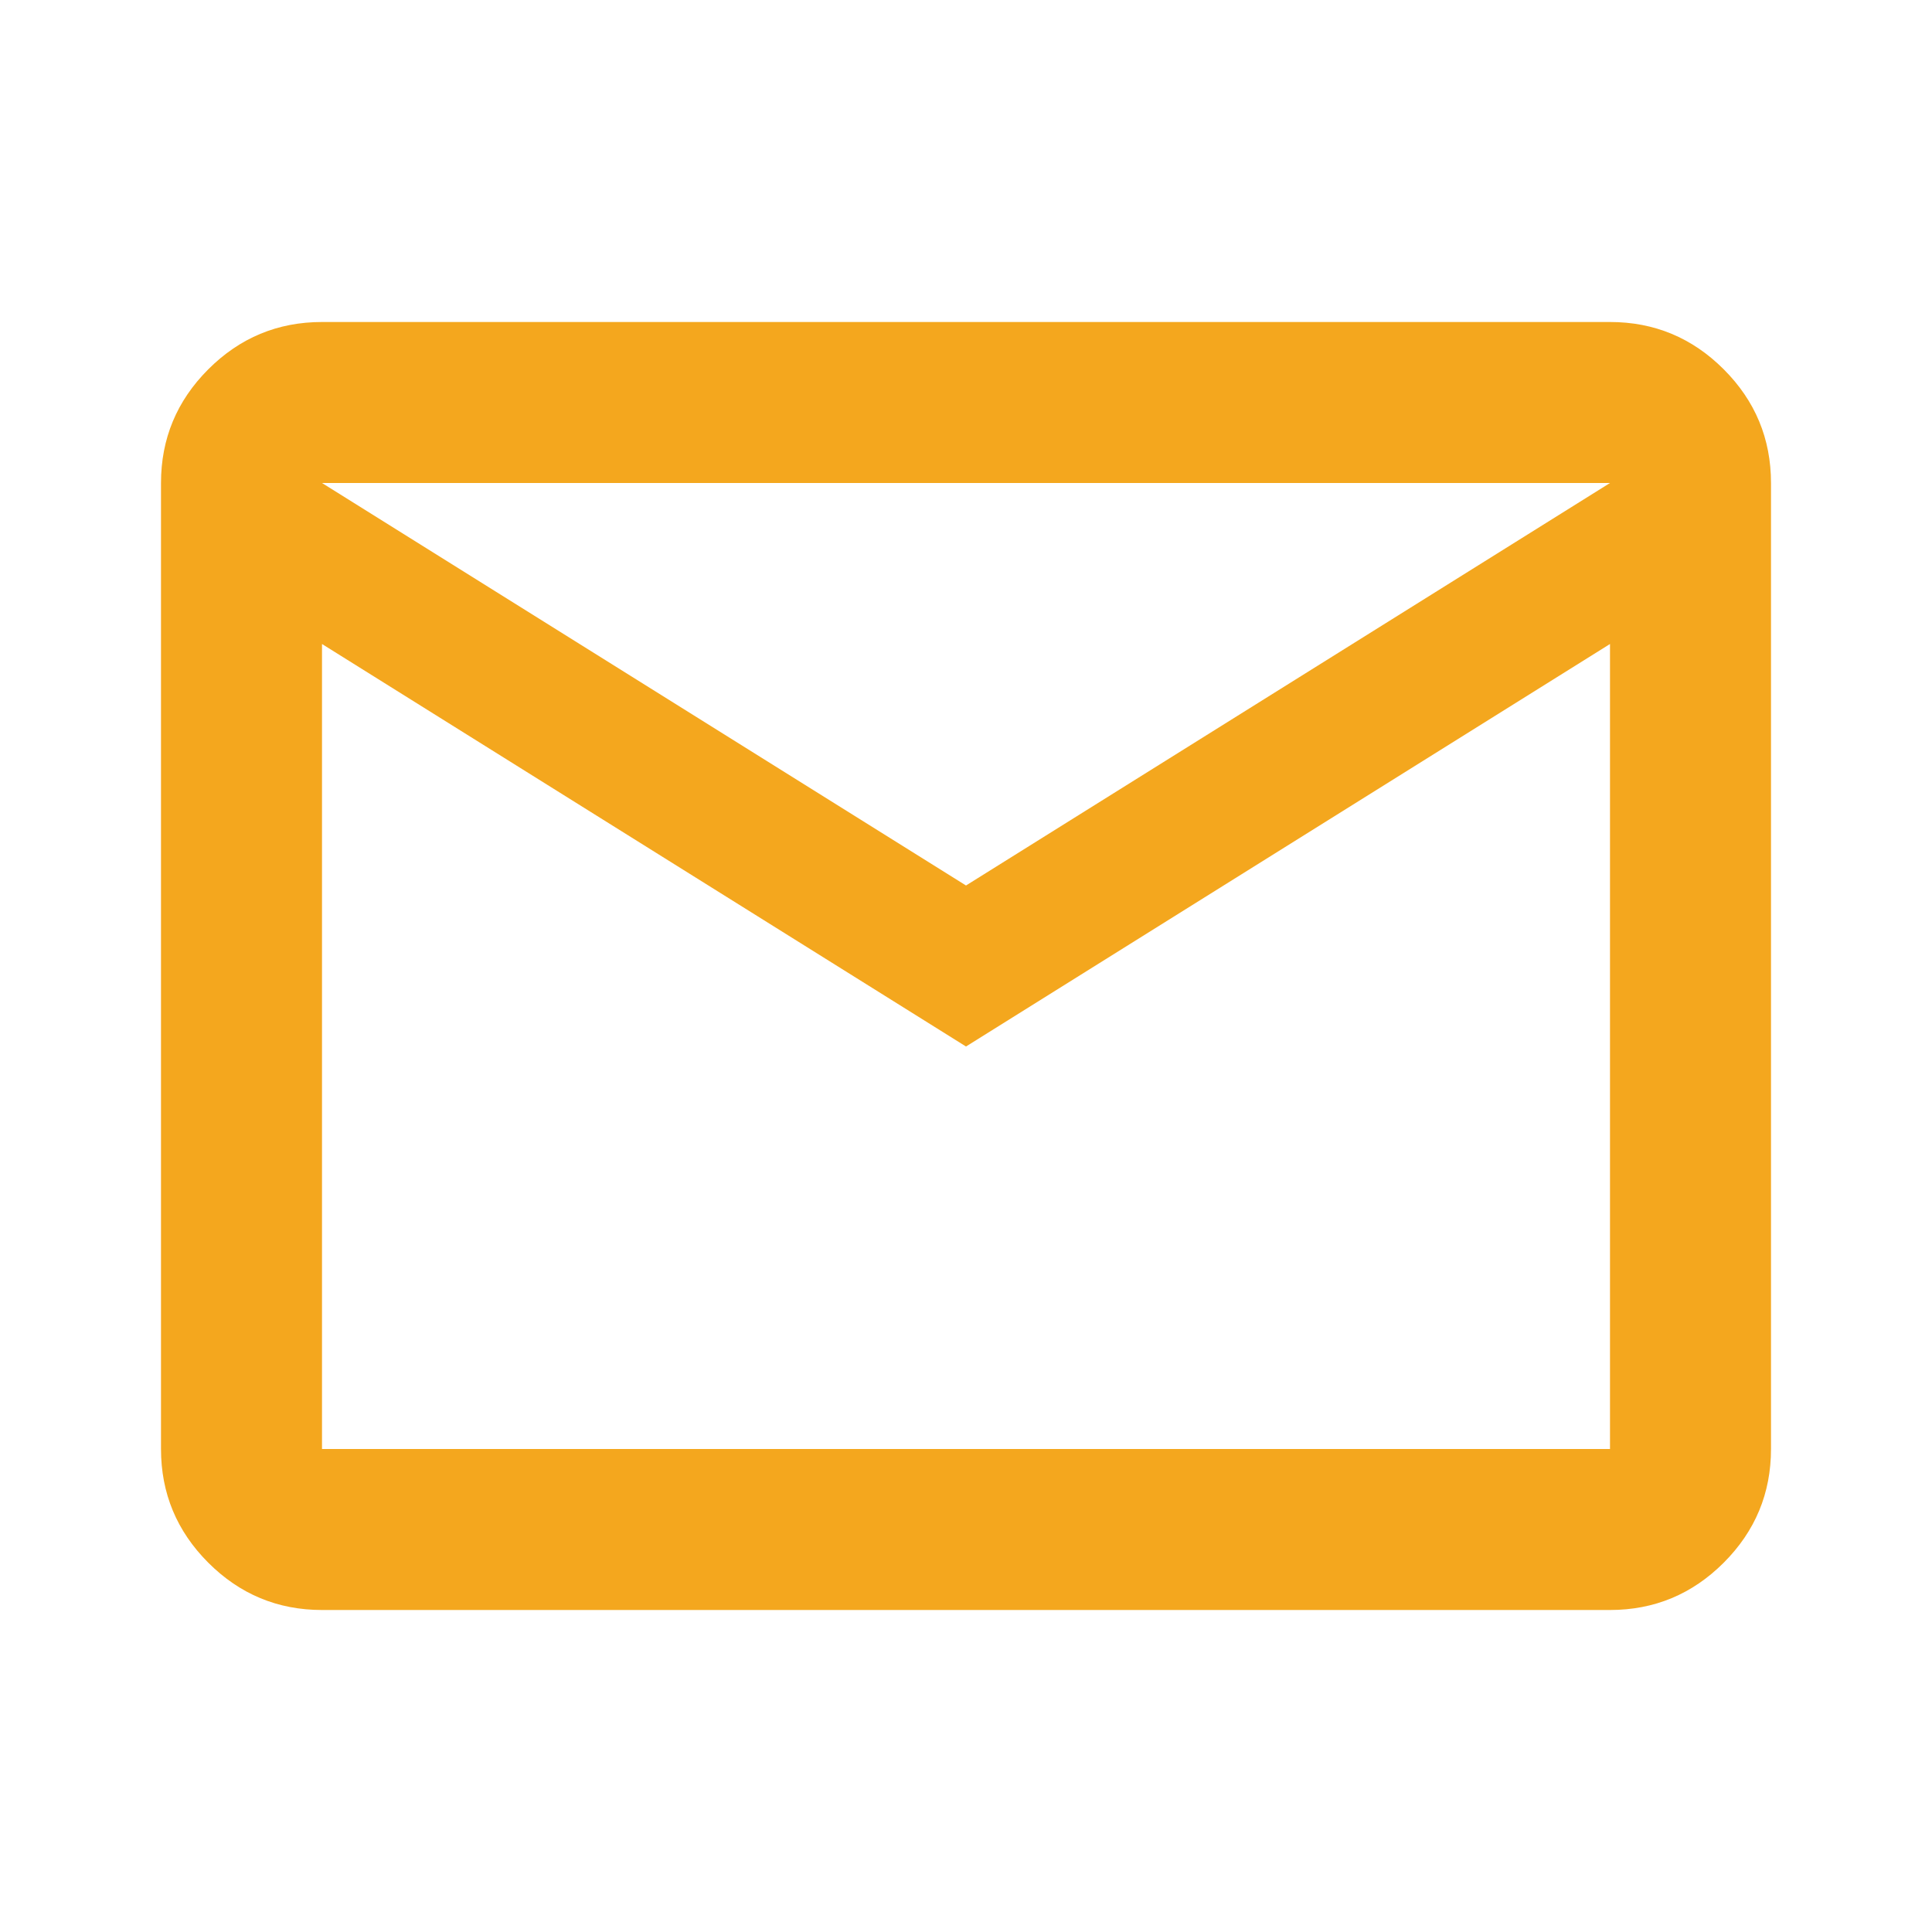<svg width="48" height="48" viewBox="0 0 48 48" fill="none" xmlns="http://www.w3.org/2000/svg">
<path d="M8 40C6.9 40 5.958 39.608 5.175 38.825C4.392 38.042 4 37.1 4 36V12C4 10.9 4.392 9.958 5.175 9.175C5.958 8.392 6.9 8 8 8H40C41.1 8 42.042 8.392 42.825 9.175C43.608 9.958 44 10.9 44 12V36C44 37.1 43.608 38.042 42.825 38.825C42.042 39.608 41.1 40 40 40H8ZM24 26L8 16V36H40V16L24 26ZM24 22L40 12H8L24 22ZM8 16V12V36V16Z" fill="#F4A71E"/>
</svg>
